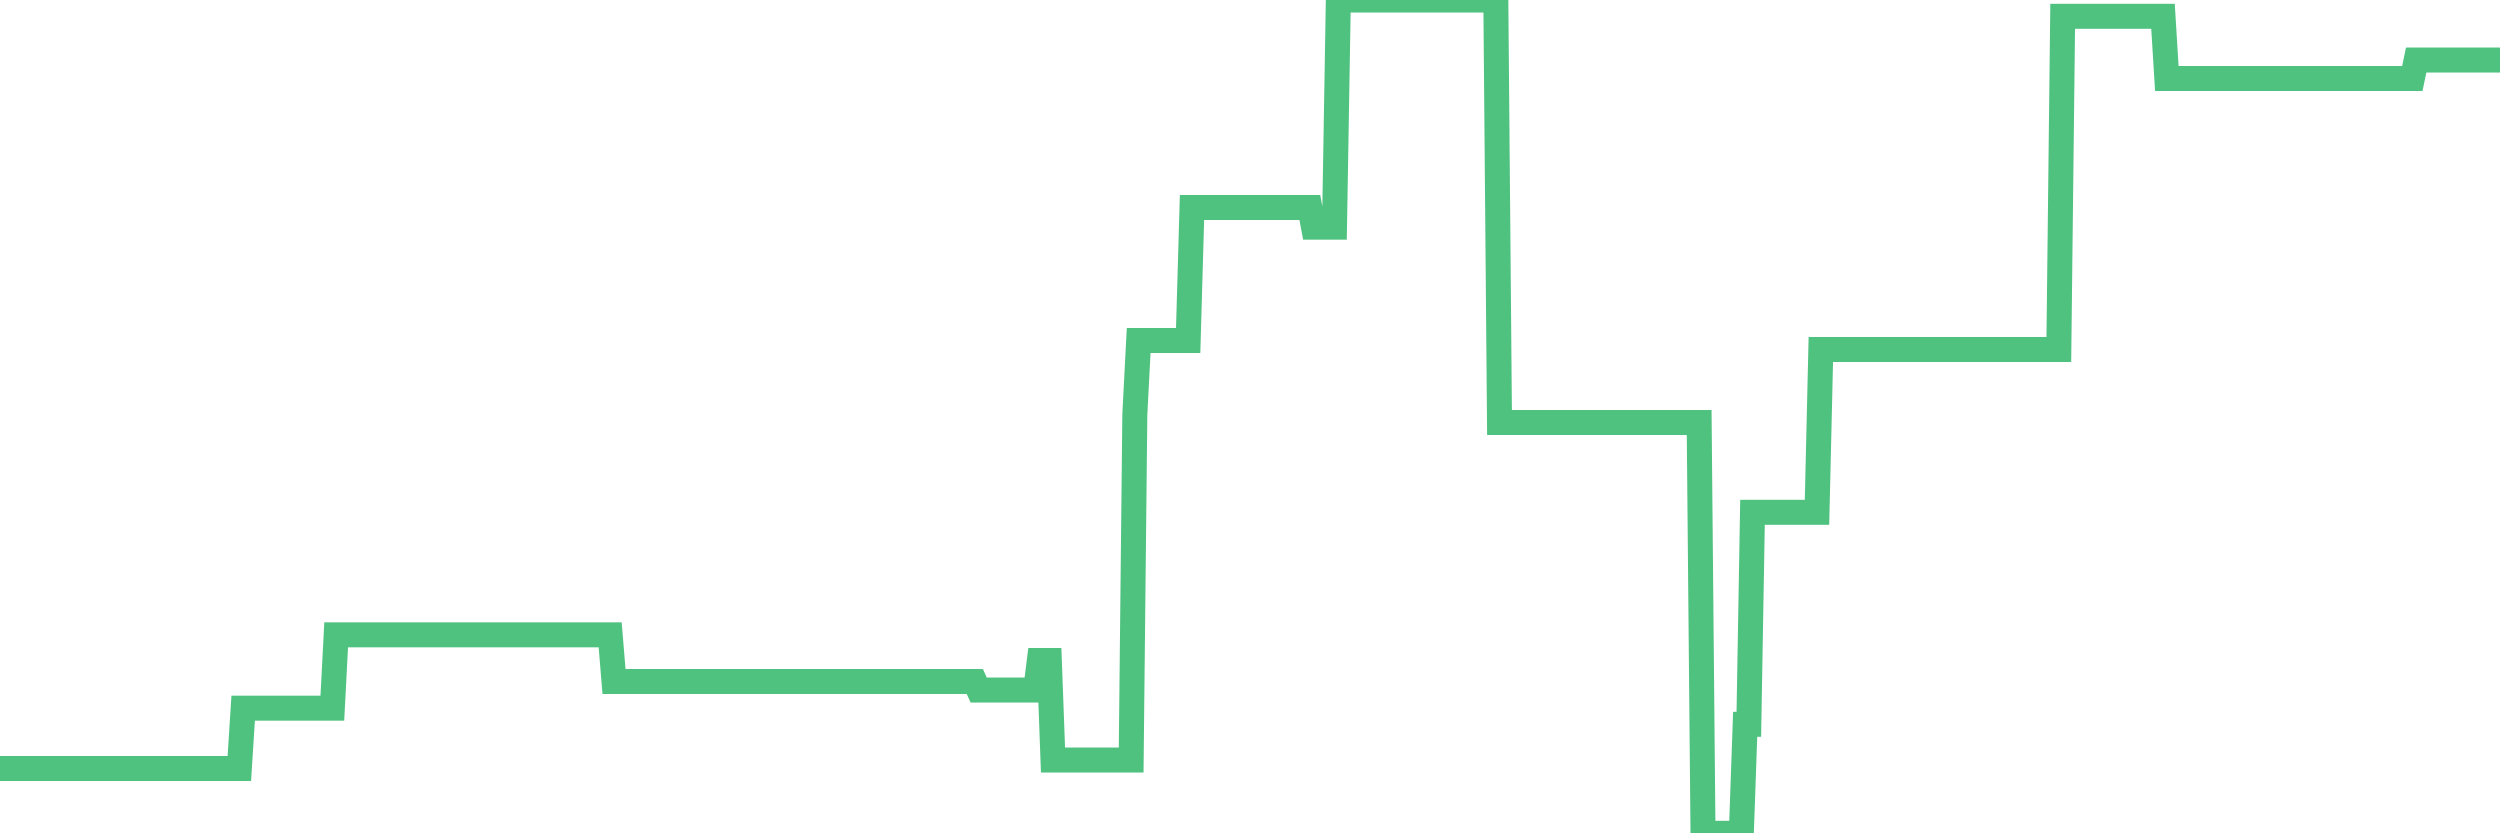 <?xml version="1.0"?><svg width="150px" height="50px" xmlns="http://www.w3.org/2000/svg" xmlns:xlink="http://www.w3.org/1999/xlink"> <polyline fill="none" stroke="#4fc280" stroke-width="1.5px" stroke-linecap="round" stroke-miterlimit="5" points="0.00,46.11 0.22,46.11 0.45,46.11 0.67,46.11 0.89,46.11 1.12,46.11 1.34,46.11 1.56,46.11 1.79,46.11 1.93,46.11 2.16,46.11 2.38,46.11 2.60,46.11 2.83,46.11 3.05,46.11 3.27,46.11 3.50,46.11 3.65,46.11 3.87,46.11 4.09,46.11 4.32,46.11 4.54,46.11 4.76,46.11 4.99,46.11 5.21,46.11 5.36,46.11 5.58,46.11 5.80,46.11 6.03,46.11 6.25,46.11 6.47,46.11 6.70,46.11 6.92,46.11 7.07,46.11 7.29,46.11 7.52,46.11 7.74,46.11 7.96,46.11 8.19,46.11 8.41,46.11 8.63,46.11 8.78,46.11 9.00,46.11 9.23,46.11 9.45,46.11 9.67,46.11 9.90,46.11 10.12,46.11 10.34,46.11 10.49,46.11 10.72,46.11 10.94,46.11 11.16,46.11 11.39,46.11 11.61,46.11 11.83,46.11 12.06,46.11 12.20,46.11 12.43,46.11 12.65,46.11 12.87,46.11 13.10,46.11 13.32,46.11 13.54,46.11 13.77,46.11 13.92,46.11 14.14,46.11 14.36,46.11 14.59,42.49 14.81,42.49 15.03,42.49 15.26,42.49 15.48,42.49 15.63,42.49 15.85,42.49 16.07,42.49 16.30,42.49 16.52,42.49 16.74,42.49 16.97,42.49 17.19,42.49 17.41,42.49 17.56,42.49 17.79,42.49 18.01,42.49 18.23,42.49 18.46,42.49 18.68,42.49 18.90,42.49 19.13,42.49 19.27,42.49 19.50,42.49 19.72,42.49 19.94,42.49 20.17,38.09 20.39,38.09 20.61,38.09 20.84,38.09 20.99,38.09 21.21,38.09 21.43,38.09 21.66,38.09 21.88,38.09 22.10,38.09 22.33,38.09 22.55,38.09 22.70,38.09 22.92,38.09 23.14,38.09 23.37,38.09 23.59,38.09 23.81,38.09 24.04,38.09 24.26,38.09 24.41,38.09 24.63,38.09 24.86,38.09 25.08,38.09 25.30,38.09 25.53,38.09 25.75,38.09 25.97,38.09 26.12,38.09 26.34,38.09 26.57,38.09 26.79,38.09 27.01,38.09 27.24,38.09 27.46,38.09 27.68,38.09 27.83,38.09 28.06,38.09 28.28,38.09 28.50,38.09 28.73,38.09 28.95,38.09 29.17,38.09 29.40,38.09 29.54,38.09 29.77,38.09 29.99,38.09 30.21,38.09 30.44,38.09 30.66,38.09 30.88,38.09 31.11,38.09 31.26,38.09 31.48,38.09 31.70,38.09 31.93,38.09 32.15,38.09 32.37,38.09 32.60,38.09 32.82,38.09 33.04,38.09 33.19,38.09 33.41,38.09 33.64,38.09 33.86,38.09 34.08,38.09 34.31,38.09 34.53,38.09 34.75,38.09 34.90,38.09 35.13,38.09 35.35,38.09 35.57,38.09 35.80,38.09 36.02,38.09 36.24,38.09 36.46,38.09 36.61,38.09 36.84,40.89 37.06,40.89 37.28,40.89 37.51,40.89 37.73,40.89 37.95,40.89 38.18,40.89 38.33,40.89 38.55,40.89 38.77,40.89 38.99,40.89 39.22,40.89 39.44,40.89 39.66,40.89 39.89,40.89 40.04,40.89 40.26,40.89 40.48,40.89 40.71,40.89 40.93,40.89 41.15,40.89 41.38,40.89 41.60,40.89 41.75,40.89 41.97,40.89 42.19,40.89 42.42,40.89 42.64,40.89 42.86,40.89 43.09,40.89 43.31,40.89 43.46,40.89 43.68,40.89 43.91,40.89 44.13,40.89 44.35,40.89 44.58,40.89 44.80,40.89 45.02,40.89 45.17,40.89 45.39,40.89 45.62,40.89 45.84,40.89 46.06,40.89 46.29,40.89 46.51,40.89 46.73,40.89 46.88,40.89 47.11,40.89 47.33,40.89 47.55,40.89 47.78,40.89 48.00,40.89 48.22,40.89 48.45,40.89 48.67,40.89 48.82,40.89 49.04,40.89 49.26,40.89 49.49,40.89 49.71,40.89 49.93,40.89 50.16,40.89 50.38,40.89 50.53,40.89 50.75,40.89 50.98,40.89 51.20,40.89 51.42,40.89 51.65,40.89 51.87,40.89 52.09,40.89 52.24,40.89 52.46,40.89 52.69,40.89 52.91,40.89 53.13,40.89 53.36,40.89 53.58,40.89 53.80,40.89 53.95,40.89 54.18,40.89 54.40,40.89 54.62,40.89 54.85,40.89 55.07,40.89 55.29,40.89 55.52,40.89 55.66,40.89 55.89,40.89 56.11,40.89 56.33,40.89 56.56,40.89 56.78,40.89 57.00,40.89 57.23,40.89 57.38,40.89 57.60,40.89 57.82,40.89 58.05,40.89 58.27,40.89 58.49,40.89 58.72,41.40 58.94,41.40 59.09,41.40 59.31,41.40 59.53,41.40 59.76,41.40 59.98,41.40 60.20,41.40 60.43,41.40 60.65,41.40 60.80,41.40 61.02,41.40 61.25,41.40 61.47,41.40 61.69,41.40 61.92,41.40 62.14,41.40 62.36,39.63 62.51,39.63 62.73,39.63 62.96,39.63 63.18,45.60 63.40,45.60 63.63,45.60 63.85,45.60 64.07,45.60 64.22,45.60 64.45,45.60 64.67,45.60 64.89,45.60 65.12,45.60 65.34,45.60 65.56,45.60 65.79,45.60 66.01,45.60 66.16,45.60 66.38,45.60 66.60,45.60 66.83,45.60 67.05,45.60 67.27,45.60 67.50,45.60 67.72,45.60 67.87,45.60 68.09,24.87 68.32,20.43 68.54,20.43 68.76,20.43 68.99,20.43 69.21,20.43 69.43,20.43 69.58,20.43 69.80,20.43 70.03,20.43 70.25,20.43 70.47,20.43 70.70,20.43 70.92,20.43 71.14,20.43 71.29,20.43 71.52,12.45 71.74,12.45 71.96,12.45 72.19,12.45 72.41,12.45 72.63,12.45 72.86,12.45 73.00,12.45 73.23,12.45 73.45,12.45 73.67,12.45 73.90,12.45 74.12,12.45 74.34,12.45 74.57,12.45 74.72,12.45 74.94,12.45 75.16,12.45 75.39,12.45 75.61,12.45 75.83,12.45 76.06,12.45 76.28,12.45 76.43,12.45 76.65,12.45 76.87,12.45 77.10,12.45 77.32,12.45 77.54,12.45 77.77,12.45 77.99,12.45 78.14,12.45 78.36,12.45 78.59,12.45 78.81,13.63 79.03,13.63 79.26,13.63 79.48,13.63 79.70,13.63 79.85,13.63 80.07,13.63 80.30,0.00 80.52,0.00 80.74,0.00 80.97,0.00 81.19,0.00 81.41,0.00 81.64,0.00 81.79,0.00 82.01,0.00 82.23,0.00 82.46,0.00 82.68,0.00 82.90,0.00 83.12,0.00 83.35,0.00 83.50,0.00 83.72,0.00 83.94,0.00 84.17,0.00 84.39,0.00 84.61,0.00 84.84,0.00 85.06,0.00 85.21,0.00 85.43,0.00 85.66,0.00 85.88,0.00 86.10,0.00 86.32,0.00 86.55,0.00 86.77,0.00 86.92,0.00 87.14,0.00 87.37,0.00 87.59,0.00 87.81,0.00 88.04,0.00 88.26,0.00 88.48,0.00 88.63,0.00 88.86,0.00 89.08,0.00 89.30,0.00 89.52,0.00 89.75,0.00 89.97,25.35 90.19,25.35 90.34,25.35 90.57,25.35 90.79,25.35 91.01,25.35 91.24,25.35 91.46,25.35 91.68,25.35 91.91,25.35 92.05,25.35 92.28,25.35 92.50,25.35 92.72,25.35 92.95,25.35 93.17,25.35 93.39,25.35 93.62,25.35 93.77,25.35 93.99,25.35 94.21,25.35 94.44,25.35 94.66,25.35 94.88,25.35 95.11,25.35 95.33,25.35 95.48,25.35 95.70,25.35 95.92,25.35 96.15,25.35 96.37,25.35 96.59,25.35 96.82,25.35 97.04,25.35 97.26,25.35 97.41,25.35 97.64,25.35 97.86,25.35 98.08,25.35 98.31,25.35 98.53,25.35 98.75,25.35 98.98,25.35 99.12,25.35 99.35,25.35 99.57,25.35 99.79,25.35 100.02,25.35 100.24,25.35 100.46,25.35 100.69,25.35 100.84,25.35 101.06,25.35 101.28,25.35 101.51,25.35 101.73,25.35 101.95,25.35 102.18,50.00 102.40,50.00 102.55,50.00 102.77,50.00 102.99,50.00 103.22,50.00 103.44,50.00 103.66,50.00 103.89,50.00 104.11,50.00 104.26,50.00 104.48,50.00 104.71,43.46 104.93,43.46 105.15,30.74 105.38,30.74 105.60,30.74 105.82,30.74 105.97,30.74 106.19,30.74 106.42,30.74 106.64,30.74 106.86,30.74 107.09,30.74 107.31,30.74 107.53,30.74 107.68,30.74 107.91,30.74 108.13,30.74 108.35,30.74 108.58,30.74 108.80,30.74 109.02,30.74 109.25,20.97 109.39,20.97 109.62,20.97 109.84,20.97 110.06,20.97 110.29,20.97 110.51,20.97 110.73,20.97 110.96,20.97 111.11,20.97 111.33,20.97 111.55,20.97 111.78,20.97 112.00,20.97 112.22,20.97 112.45,20.97 112.67,20.97 112.89,20.97 113.04,20.97 113.26,20.97 113.49,20.97 113.71,20.97 113.93,20.97 114.16,20.97 114.38,20.97 114.60,20.97 114.75,20.97 114.98,20.97 115.20,20.97 115.42,20.97 115.65,20.97 115.87,20.97 116.09,20.97 116.32,20.97 116.46,20.97 116.69,20.97 116.91,20.97 117.13,20.97 117.36,20.97 117.58,20.97 117.80,20.97 118.03,20.97 118.18,20.97 118.40,20.97 118.62,20.97 118.85,20.97 119.07,20.97 119.29,20.97 119.52,20.97 119.74,20.97 119.89,20.97 120.11,20.97 120.33,20.97 120.56,20.97 120.78,20.97 121.00,20.97 121.23,20.97 121.45,20.97 121.60,20.97 121.82,20.97 122.05,20.97 122.27,20.97 122.49,20.97 122.72,20.97 122.94,20.97 123.16,20.97 123.31,20.97 123.53,20.97 123.76,0.98 123.98,0.98 124.20,0.98 124.43,0.98 124.65,0.98 124.87,0.98 125.02,0.98 125.25,0.98 125.47,0.98 125.69,0.98 125.92,0.98 126.14,0.98 126.36,0.98 126.58,0.98 126.73,0.98 126.96,0.98 127.18,0.98 127.40,0.98 127.63,0.98 127.85,0.98 128.07,0.98 128.30,0.98 128.45,0.98 128.67,0.98 128.89,0.98 129.12,0.98 129.34,0.98 129.56,0.98 129.78,0.98 130.01,4.71 130.23,4.71 130.38,4.71 130.60,4.71 130.83,4.71 131.05,4.71 131.27,4.71 131.50,4.71 131.72,4.71 131.94,4.71 132.09,4.71 132.32,4.71 132.54,4.71 132.76,4.71 132.98,4.71 133.21,4.71 133.43,4.71 133.65,4.71 133.80,4.71 134.03,4.71 134.25,4.71 134.47,4.71 134.70,4.71 134.92,4.71 135.14,4.71 135.37,4.71 135.52,4.71 135.74,4.71 135.96,4.71 136.18,4.71 136.41,4.71 136.63,4.71 136.85,4.71 137.08,4.71 137.23,4.71 137.45,4.71 137.67,4.71 137.90,4.71 138.12,4.71 138.34,4.71 138.57,4.71 138.79,4.71 138.94,4.71 139.16,4.71 139.38,4.71 139.61,4.71 139.83,4.71 140.05,4.71 140.28,4.71 140.50,4.71 140.65,4.71 140.87,4.71 141.10,4.71 141.32,4.71 141.54,4.71 141.77,4.71 141.99,4.71 142.21,4.71 142.36,4.71 142.58,4.71 142.81,4.71 143.03,4.71 143.25,4.71 143.48,4.71 143.70,4.71 143.92,4.71 144.07,4.71 144.30,4.71 144.52,4.71 144.74,4.71 144.97,3.60 145.19,3.60 145.41,3.60 145.64,3.60 145.86,3.60 146.01,3.60 146.23,3.60 146.45,3.60 146.68,3.60 146.90,3.60 147.12,3.60 147.35,3.60 147.57,3.60 147.72,3.60 147.94,3.60 148.17,3.60 148.39,3.60 148.61,3.60 148.84,3.60 149.06,3.60 149.28,3.60 149.43,3.60 149.65,3.60 149.88,3.60 150.00,3.60 "/></svg>
